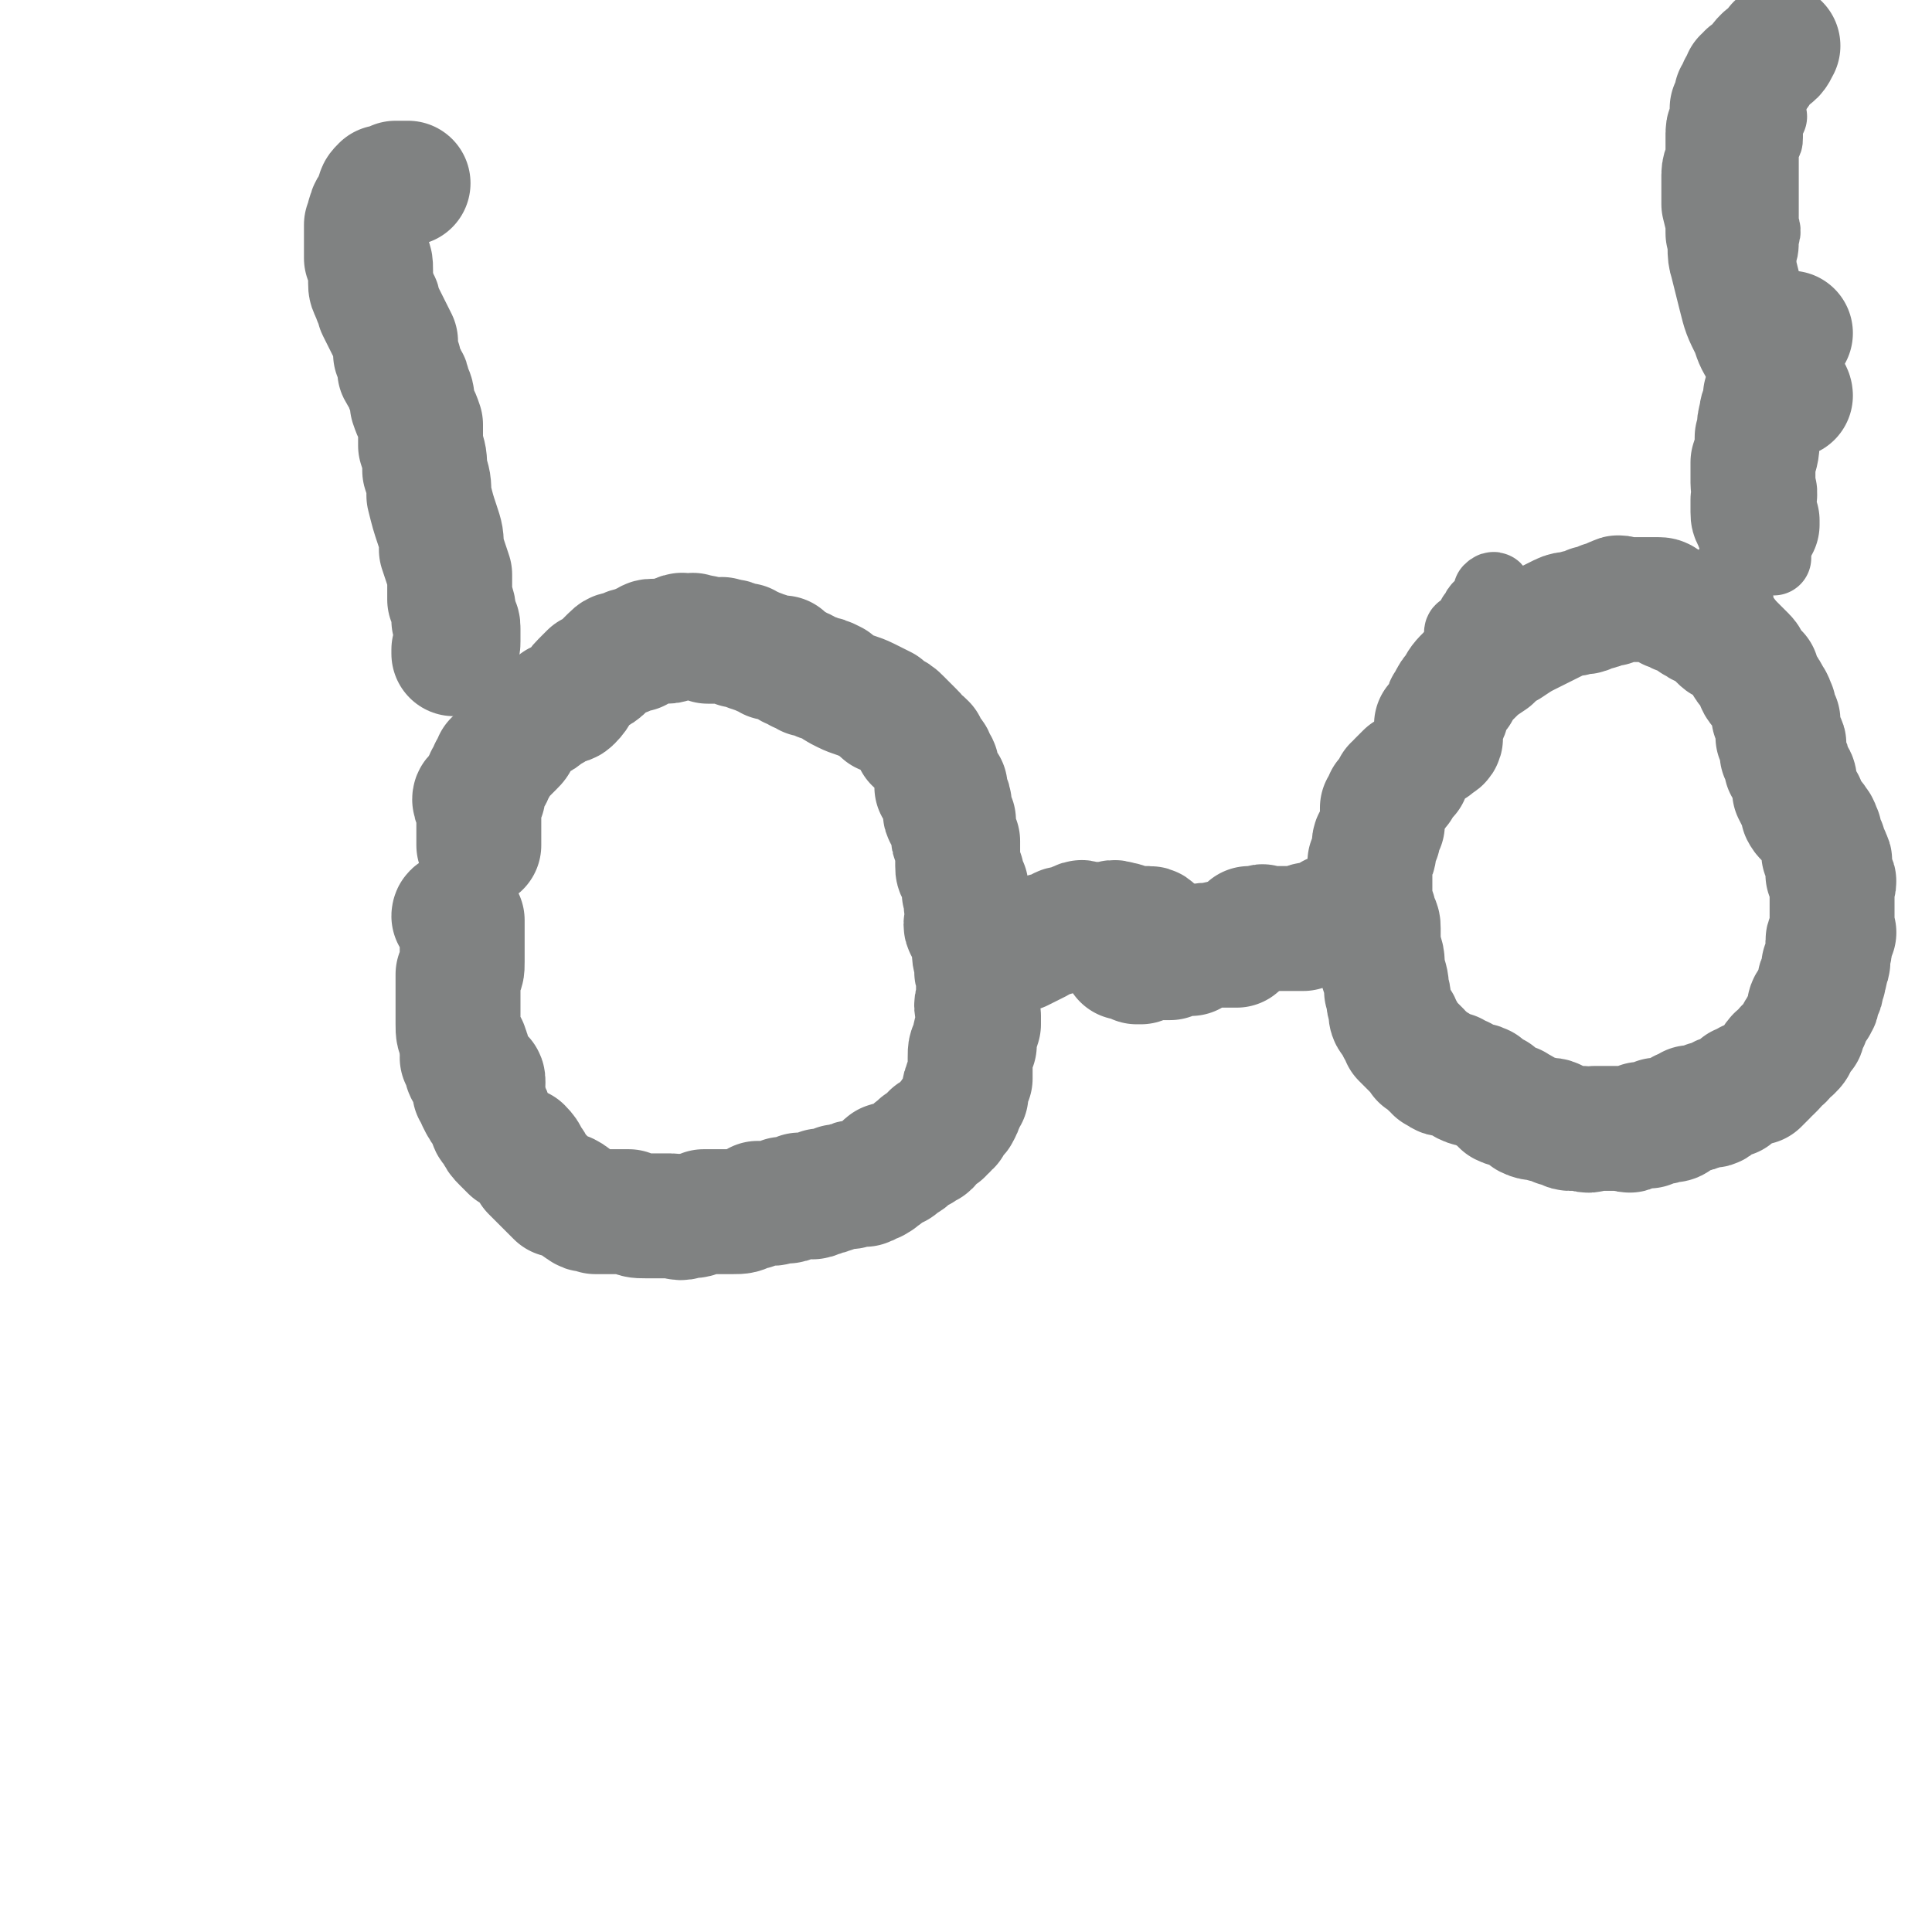 <svg viewBox='0 0 464 464' version='1.1' xmlns='http://www.w3.org/2000/svg' xmlns:xlink='http://www.w3.org/1999/xlink'><g fill='none' stroke='#808282' stroke-width='18' stroke-linecap='round' stroke-linejoin='round'><path d='M359,142c0,0 0,0 0,0 0,0 0,-1 -1,0 0,0 0,1 0,2 -1,0 0,0 -1,1 0,0 -1,0 -1,1 -1,0 -1,1 -1,2 -1,0 -1,0 -1,1 0,1 0,1 -1,2 -1,1 -2,0 -2,1 0,0 0,0 0,1 '/><path d='M426,134c0,0 0,0 0,0 0,0 0,0 -1,0 0,0 -1,0 -1,0 0,-1 0,-1 0,-2 0,-1 0,-1 -1,-2 0,-3 0,-3 0,-6 0,-3 0,-3 0,-6 0,-3 0,-3 0,-6 0,-4 0,-4 -1,-7 0,-3 0,-3 0,-7 0,-4 1,-4 0,-8 0,-4 0,-4 -1,-8 0,-4 1,-4 1,-8 0,-3 0,-3 0,-7 0,-2 0,-2 0,-5 1,-2 1,-2 1,-5 1,-2 0,-2 0,-4 0,-2 0,-2 0,-4 0,-2 0,-2 0,-3 0,-2 0,-2 0,-3 0,-1 0,-1 0,-3 0,-1 0,-1 0,-2 0,-1 0,-1 0,-2 0,0 0,0 0,-1 0,0 0,0 0,-1 1,0 1,0 1,-1 0,0 0,0 0,-1 0,0 0,0 0,-1 0,0 0,0 0,-1 0,0 0,0 0,-1 0,0 0,-1 0,-1 0,0 1,0 1,0 0,0 0,-1 -1,-1 0,-1 0,-1 0,-1 0,-1 0,-1 0,-1 1,-1 1,-1 1,-2 1,0 0,0 0,-1 0,0 1,0 1,-1 0,-1 0,-1 0,-2 '/><path d='M416,137c0,0 0,0 0,0 0,0 -1,0 -1,1 0,0 0,0 0,0 0,0 0,0 0,1 0,0 0,0 0,0 0,0 0,0 0,1 0,1 0,1 0,1 1,1 1,1 1,2 1,1 1,1 1,2 0,1 0,1 0,2 1,1 1,1 1,2 1,0 1,0 1,1 1,1 0,1 0,2 1,1 1,1 1,1 1,1 0,1 0,1 0,0 0,0 0,0 1,1 1,1 1,1 1,1 0,1 0,1 '/></g>
<g fill='none' stroke='#808282' stroke-width='30' stroke-linecap='round' stroke-linejoin='round'><path d='M109,220c0,0 0,0 0,0 0,0 0,-1 1,0 0,0 0,0 1,1 0,0 0,0 0,1 0,1 0,1 0,2 0,0 0,0 0,1 0,1 0,1 0,3 0,1 0,1 0,3 0,2 0,2 -1,3 0,2 0,2 0,3 0,2 0,2 0,4 0,1 0,1 0,2 0,2 0,2 0,3 0,2 0,2 1,4 0,1 1,1 1,2 1,2 0,2 1,3 0,1 0,1 1,2 0,1 0,1 1,2 1,0 1,0 1,1 '/><path d='M112,253c0,0 0,0 0,0 0,1 -1,1 -1,1 1,1 1,1 1,1 0,0 0,0 0,1 0,1 0,1 1,2 0,1 0,1 1,2 0,1 0,1 0,2 1,1 1,1 1,2 1,2 1,2 2,3 1,1 0,1 1,2 0,1 0,1 1,2 1,2 1,2 2,3 1,1 1,1 2,2 1,0 1,0 2,0 2,2 1,2 2,3 1,1 1,2 1,2 1,1 1,1 2,2 1,1 1,1 2,2 1,1 1,1 2,2 1,0 1,0 2,0 2,1 2,2 4,3 1,1 1,0 3,1 1,0 1,0 2,0 1,0 1,0 2,0 2,0 2,0 4,0 2,1 2,1 4,1 1,0 1,0 3,0 1,0 1,0 3,0 2,0 2,1 4,0 2,0 2,0 4,-1 1,0 1,0 3,0 2,0 2,0 4,0 2,0 2,0 4,-1 1,0 1,0 2,-1 2,0 2,0 3,0 1,0 1,0 3,-1 1,0 1,1 2,0 1,0 1,0 2,-1 1,0 1,0 2,0 1,0 1,1 2,0 1,0 1,0 1,-1 1,0 1,1 2,0 1,0 1,0 2,-1 1,0 1,0 3,0 1,0 0,-1 1,-1 1,0 1,0 2,0 0,0 1,1 1,0 0,0 0,0 0,0 1,-1 1,-1 1,-1 1,0 1,1 1,0 1,0 1,0 1,-1 1,0 1,0 1,0 1,-1 0,-2 1,-2 0,-1 1,1 2,0 1,0 0,-1 1,-1 1,-1 1,0 2,-1 1,-1 1,-1 1,-1 1,-1 1,-1 2,-1 0,-1 0,-1 1,-1 1,0 1,0 1,-1 1,0 0,-1 1,-1 0,-1 1,0 1,-1 1,0 0,0 1,0 0,-1 0,-1 1,-1 0,-1 0,0 1,-1 0,-1 0,-1 1,-2 0,-1 1,0 1,-1 1,-1 0,-1 1,-2 0,-1 0,-1 1,-2 0,-1 -1,-1 0,-2 0,-1 0,-1 1,-2 0,-1 0,-1 0,-1 0,-1 0,-1 0,-2 0,-1 0,-1 0,-2 0,-2 0,-2 1,-3 0,-2 0,-2 1,-5 0,-1 0,-1 0,-2 0,-2 -1,-2 0,-4 0,-2 0,-2 0,-4 0,-1 0,-1 0,-2 -1,-1 0,-1 0,-3 -1,-1 -1,-1 -1,-3 0,-1 0,-2 0,-3 -1,-2 -2,-2 -2,-3 0,-1 1,-1 1,-2 0,-2 -1,-2 -1,-3 0,-1 0,-1 0,-2 -1,-1 0,-1 0,-2 -1,-2 -1,-2 -1,-3 -1,-1 -1,-1 -1,-2 0,-2 0,-2 0,-3 0,0 0,0 0,-1 0,-1 0,-1 0,-2 -1,-1 -1,0 -1,-1 0,-1 0,-1 0,-2 0,-1 0,-1 0,-2 -1,-1 -2,-1 -2,-2 0,-1 1,-1 1,-2 0,-1 -1,-1 -1,-2 0,-1 0,-1 0,-2 -1,0 -1,0 -2,0 0,-2 0,-2 0,-4 0,-1 0,-1 -1,-2 0,-1 0,-1 -1,-2 -1,-1 -1,-1 -1,-2 -1,-1 -1,-1 -2,-1 0,-1 0,-1 -1,-2 -1,-1 -1,-1 -2,-2 0,0 0,0 -1,-1 -1,-1 -1,-1 -3,-2 -1,0 -1,0 -1,-1 -2,-1 -2,-1 -4,-2 -2,-1 -3,-1 -5,-2 -2,-1 -2,-1 -3,-2 -2,-1 -2,-1 -3,-1 -2,-1 -2,-1 -3,-1 -1,-1 -1,-1 -2,-1 -1,-1 -1,-1 -2,-1 -1,-1 -1,-1 -2,-2 0,0 0,0 -1,0 -1,0 -1,0 -2,0 -1,-1 -1,-1 -2,-1 -1,-1 -1,0 -2,-1 -1,0 -1,0 -2,-1 -1,0 -1,0 -2,0 -1,-1 -1,-1 -3,-1 -1,-1 -1,0 -2,0 -1,0 -1,0 -2,0 -1,-1 -1,-1 -3,-1 -1,-1 -1,0 -2,0 -1,0 -1,-1 -2,0 -2,0 -1,1 -3,1 -1,0 -1,0 -3,0 -1,0 -1,0 -2,1 -1,0 -1,0 -2,1 -2,0 -2,0 -3,1 -2,0 -2,0 -3,1 -1,1 -1,1 -2,2 -1,1 -1,1 -3,2 -1,1 -1,1 -2,2 -2,2 -1,2 -3,4 -1,1 -1,0 -3,1 -1,1 -1,1 -3,2 -1,1 -1,1 -3,2 -1,1 -1,1 -2,2 -1,1 -1,1 -2,2 0,1 0,1 -1,2 -1,1 -1,1 -2,2 -1,1 -1,1 -2,2 0,1 0,1 -1,2 0,1 0,1 -1,2 0,1 0,1 -1,2 0,1 0,1 0,2 -1,1 -2,0 -2,1 0,1 1,1 1,2 0,1 0,1 0,2 0,2 0,2 0,4 0,2 0,2 0,3 '/><path d='M344,179c0,0 0,0 0,0 1,-1 1,-1 1,-1 0,0 1,0 1,-1 0,0 0,0 0,-1 0,-1 -1,-1 -1,-2 1,-1 1,-1 2,-2 1,-2 0,-2 1,-3 1,-2 1,-2 2,-3 1,-2 1,-2 3,-4 2,-2 2,-2 5,-4 2,-2 2,-2 4,-3 3,-2 3,-2 5,-3 2,-1 2,-1 4,-2 2,-1 2,-1 4,-2 2,-1 2,0 4,-1 2,0 2,0 3,-1 2,0 2,0 3,-1 1,0 1,0 2,0 1,-1 0,-1 1,-1 1,-1 1,0 2,0 0,0 0,0 1,0 1,0 1,0 2,0 0,0 0,0 1,0 1,0 1,0 2,0 1,0 1,0 2,0 1,0 1,0 2,1 1,0 0,0 1,1 0,0 0,0 1,0 1,1 1,1 2,1 1,1 1,0 2,1 1,0 1,0 1,1 1,0 1,1 2,1 2,1 2,0 3,1 1,1 0,1 1,2 1,1 1,1 2,1 1,1 1,1 2,2 1,1 1,1 2,2 1,1 0,1 1,2 1,1 1,1 2,2 0,1 0,2 1,3 1,1 1,1 2,3 1,1 0,1 1,2 0,1 0,1 0,2 1,1 1,1 1,1 0,1 0,1 0,2 0,1 0,1 0,2 1,1 1,0 1,1 1,1 0,1 0,2 0,1 0,1 0,1 1,1 1,1 1,2 1,1 0,1 0,1 1,1 1,1 1,2 1,1 1,1 1,2 0,1 0,1 0,2 1,2 1,2 2,3 0,1 0,1 0,2 1,2 2,1 3,3 1,1 0,1 1,2 0,1 0,1 1,3 0,1 0,1 0,2 1,1 1,0 1,1 1,1 0,1 0,2 0,1 0,1 0,2 1,1 1,0 1,1 1,1 0,1 0,2 0,1 0,1 0,2 0,1 0,1 0,1 0,1 0,1 0,2 0,1 0,1 0,1 0,1 0,1 0,2 0,1 0,1 0,2 0,1 1,1 0,1 0,1 -1,1 -1,2 0,0 0,0 0,1 1,1 0,1 0,2 0,1 0,1 0,2 0,1 -1,1 -1,1 0,1 1,1 0,2 0,1 0,0 0,1 0,1 -1,0 -1,1 0,1 1,1 0,2 0,1 0,0 -1,1 0,1 1,1 0,2 0,1 -1,0 -1,0 -1,1 0,2 -1,3 0,1 0,1 0,1 -1,1 -1,1 -1,2 0,1 0,1 -1,1 0,1 0,1 0,1 -1,1 -1,1 -1,1 0,1 0,1 -1,2 0,0 -1,0 -1,0 -1,1 0,1 -1,2 0,0 -1,0 -1,0 -1,1 0,1 -1,2 0,0 0,0 -1,1 0,0 -1,0 -1,1 0,0 0,0 0,0 -1,1 -1,1 -2,2 -1,0 -1,0 -1,0 -1,0 -1,0 -1,0 -1,1 -1,1 -2,1 -1,1 -1,1 -2,2 -1,0 -1,0 -1,0 -1,1 -1,0 -2,1 -1,0 -1,1 -1,1 -1,1 -1,0 -2,0 -1,1 -1,1 -2,1 -1,1 -1,0 -2,0 -1,1 -1,1 -2,1 -1,1 0,1 -1,1 -1,1 -1,1 -2,1 -1,0 -1,0 -1,0 -1,1 -1,0 -2,0 -1,1 -1,1 -2,1 0,1 0,0 -1,0 -1,0 -1,0 -1,0 -1,1 -1,1 -2,1 -1,1 -1,0 -1,0 -1,0 -1,0 -2,0 -1,0 -1,0 -1,0 -1,0 -1,0 -2,0 -1,0 -1,0 -2,0 0,0 0,0 -1,0 -1,0 -1,1 -3,0 -1,0 -1,0 -3,0 -1,0 -1,-1 -3,-1 -1,-1 -1,-1 -3,-1 -2,-1 -2,0 -4,-1 -1,-1 -1,-1 -3,-2 -1,-1 -1,0 -3,-1 -1,-1 -1,-1 -2,-2 -2,-1 -2,-1 -3,-2 -2,-1 -2,0 -4,-1 0,0 0,0 -1,-1 -1,0 -1,0 -2,-1 -1,0 -1,0 -2,0 -1,0 -1,-1 -2,-1 0,-1 0,-1 -1,-1 -1,-1 -1,-1 -2,-2 -1,0 0,0 -1,-1 -1,-1 -1,-1 -2,-2 -1,-1 -1,-1 -2,-2 0,-1 0,-1 -1,-2 0,-1 0,-1 -1,-2 -1,-1 -1,-1 -1,-3 -1,-2 0,-2 -1,-4 0,-2 0,-2 -1,-5 0,-3 0,-3 -1,-5 0,-2 0,-2 0,-5 0,-1 0,-1 -1,-3 0,-1 0,-1 -1,-2 0,-2 0,-2 0,-3 0,-2 0,-2 0,-3 0,-2 0,-2 0,-3 0,-1 0,-1 0,-2 1,-2 1,-2 1,-3 0,-2 0,-2 1,-3 0,-1 0,-1 1,-3 0,-2 0,-2 0,-4 1,-1 1,-1 1,-2 1,-1 1,-1 2,-2 0,0 0,0 0,-1 1,0 1,0 1,-1 0,0 0,0 0,0 1,-1 1,-1 2,-2 '/><path d='M422,126c0,0 0,0 0,0 0,-1 0,-1 0,-1 -1,-1 -1,-1 -1,-2 0,-1 0,-1 0,-3 1,-2 0,-2 0,-4 0,-3 0,-3 0,-5 1,-3 1,-3 1,-6 1,-2 0,-2 1,-5 0,-2 1,-2 1,-5 1,-3 1,-3 1,-5 1,-2 1,-2 1,-4 1,-1 1,-1 1,-2 0,-1 0,-1 0,-2 1,0 1,0 2,-1 0,0 0,0 1,-1 '/><path d='M430,95c0,0 0,0 0,0 0,0 0,-1 -1,-1 0,0 -1,0 -1,0 -1,-1 -1,-1 -1,-1 -1,-2 0,-2 -1,-3 -1,-3 -1,-3 -2,-5 -2,-3 -2,-3 -3,-6 -2,-4 -2,-4 -3,-8 -1,-4 -1,-4 -2,-8 -1,-3 0,-3 -1,-7 0,-3 0,-3 -1,-7 0,-4 0,-4 0,-7 0,-2 1,-2 1,-5 0,-2 0,-2 0,-5 0,-2 1,-1 1,-3 0,-2 0,-2 0,-3 1,-1 1,-1 1,-3 1,-1 1,-1 1,-2 1,-1 1,-1 1,-2 1,0 1,0 1,-1 1,0 1,0 2,-1 1,-2 1,-2 2,-3 2,-1 2,-1 3,-3 '/><path d='M109,157c0,0 0,0 0,0 0,-1 0,-1 0,-1 1,-1 1,-1 1,-2 0,-1 0,-1 0,-1 0,-1 0,-1 0,-2 0,-1 0,-1 -1,-2 0,-3 0,-3 -1,-5 0,-3 0,-3 0,-6 -1,-3 -1,-3 -2,-6 0,-3 0,-3 -1,-6 -1,-3 -1,-3 -2,-7 0,-3 0,-3 -1,-6 0,-3 0,-3 -1,-6 0,-2 0,-2 0,-5 -1,-3 -1,-2 -2,-5 0,-2 0,-2 -1,-4 0,-2 -1,-2 -2,-4 0,-2 0,-2 -1,-4 0,-2 0,-2 0,-3 -1,-2 -1,-2 -2,-4 -1,-2 -1,-2 -2,-4 0,-2 -1,-2 -1,-3 -1,-2 -1,-2 -1,-3 0,-2 0,-2 0,-3 0,-2 0,-2 -1,-3 0,-1 0,-1 0,-3 0,-1 0,-1 0,-2 0,-1 0,-1 0,-3 1,-1 0,-1 1,-3 0,-1 1,-1 1,-2 1,-1 0,-1 1,-2 0,-1 0,-1 1,-2 2,0 2,0 3,-1 2,0 2,0 3,0 '/><path d='M270,230c0,0 0,0 0,0 0,0 0,0 1,0 1,0 1,-1 1,0 1,0 1,0 1,1 0,0 0,0 0,0 1,0 1,0 1,0 1,-1 1,-1 2,-1 1,0 1,0 2,0 1,-1 1,0 1,0 1,0 1,0 2,0 1,-1 1,-1 2,-1 1,-1 1,0 1,0 1,0 1,0 2,0 1,-1 0,-1 1,-1 1,-1 1,0 1,0 1,-1 1,-1 2,-1 1,0 1,0 2,0 1,-1 1,0 1,0 1,0 1,0 2,0 1,0 1,0 2,0 1,-1 0,-1 1,-2 '/><path d='M300,223c0,0 0,0 0,0 0,0 0,0 1,0 0,0 0,0 1,0 1,0 1,-1 2,0 1,0 1,0 2,0 2,0 2,0 3,0 2,0 2,0 4,0 1,-1 1,-1 3,-1 1,-1 1,0 3,-1 1,0 1,0 1,-1 '/><path d='M278,225c0,0 0,0 0,0 -1,-1 -1,-2 -2,-2 -1,0 -1,0 -1,0 -1,0 -1,0 -1,0 -2,0 -2,0 -3,0 -1,-1 -1,-1 -2,-1 -2,-1 -2,0 -3,0 -1,0 -1,0 -3,0 -1,0 -1,0 -2,0 -1,0 -1,-1 -2,0 -1,0 0,0 -1,1 -1,0 -1,0 -2,0 -1,0 -1,0 -2,1 -3,1 -3,0 -5,2 -2,1 -2,1 -4,2 '/></g>
</svg>